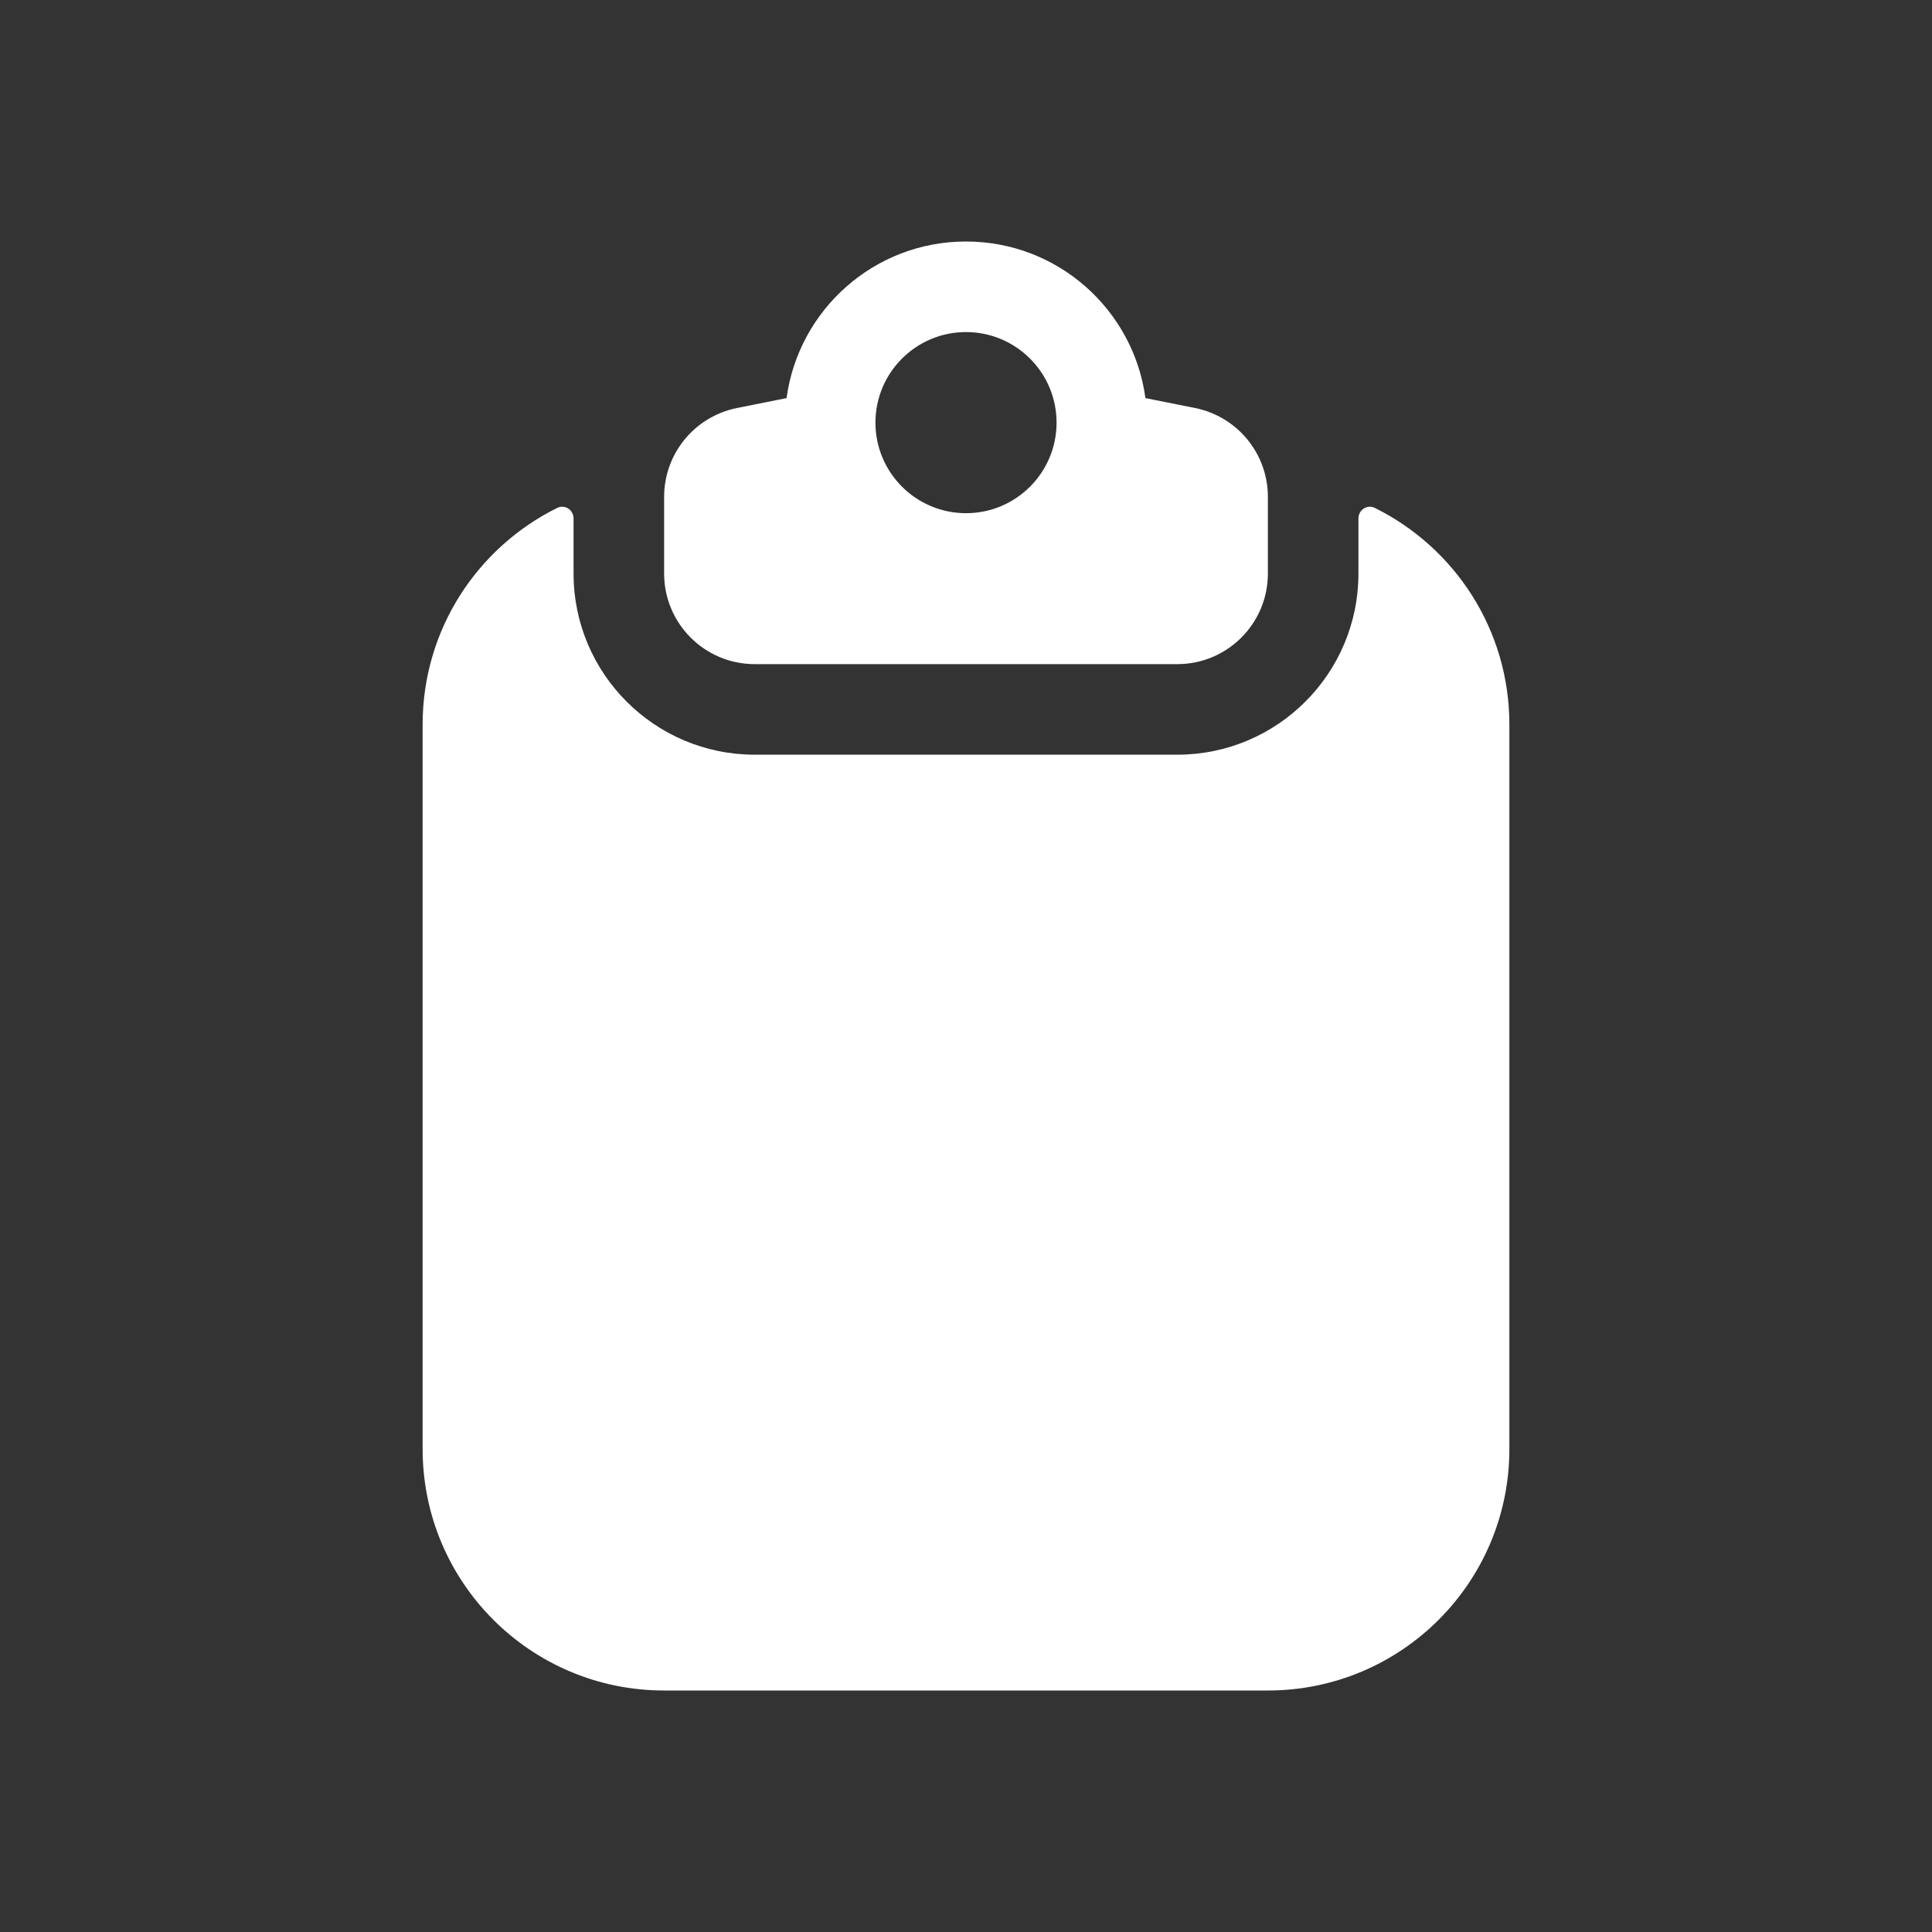 <svg width="16" height="16" viewBox="0 0 16 16" fill="none" xmlns="http://www.w3.org/2000/svg">
<rect x="0" y="0" width="16" height="16" fill="#333333" stroke="none"/>
<path d="M4.615 4.206C4.678 4.175 4.75 4.223 4.75 4.294V4.75C4.75 5.578 5.422 6.25 6.25 6.25H9.75C10.578 6.25 11.25 5.578 11.25 4.75V4.294C11.25 4.223 11.322 4.175 11.385 4.206C12.046 4.533 12.5 5.213 12.5 6V12C12.5 13.105 11.605 14 10.5 14H5.5C4.395 14 3.5 13.105 3.5 12V6C3.5 5.213 3.954 4.533 4.615 4.206Z" fill="white"/>
<path fill-rule="evenodd" clip-rule="evenodd" d="M9.897 3.379L9.486 3.297C9.387 2.565 8.76 2 8 2C7.24 2 6.613 2.565 6.514 3.297L6.103 3.379C5.752 3.45 5.5 3.757 5.5 4.115V4.75C5.5 5.164 5.836 5.5 6.25 5.5H9.75C10.164 5.5 10.5 5.164 10.5 4.75V4.115C10.5 3.757 10.248 3.45 9.897 3.379ZM8 4.25C8.414 4.25 8.75 3.914 8.75 3.5C8.75 3.086 8.414 2.75 8 2.75C7.586 2.75 7.25 3.086 7.25 3.5C7.25 3.914 7.586 4.25 8 4.25Z" fill="white"/>
</svg>
